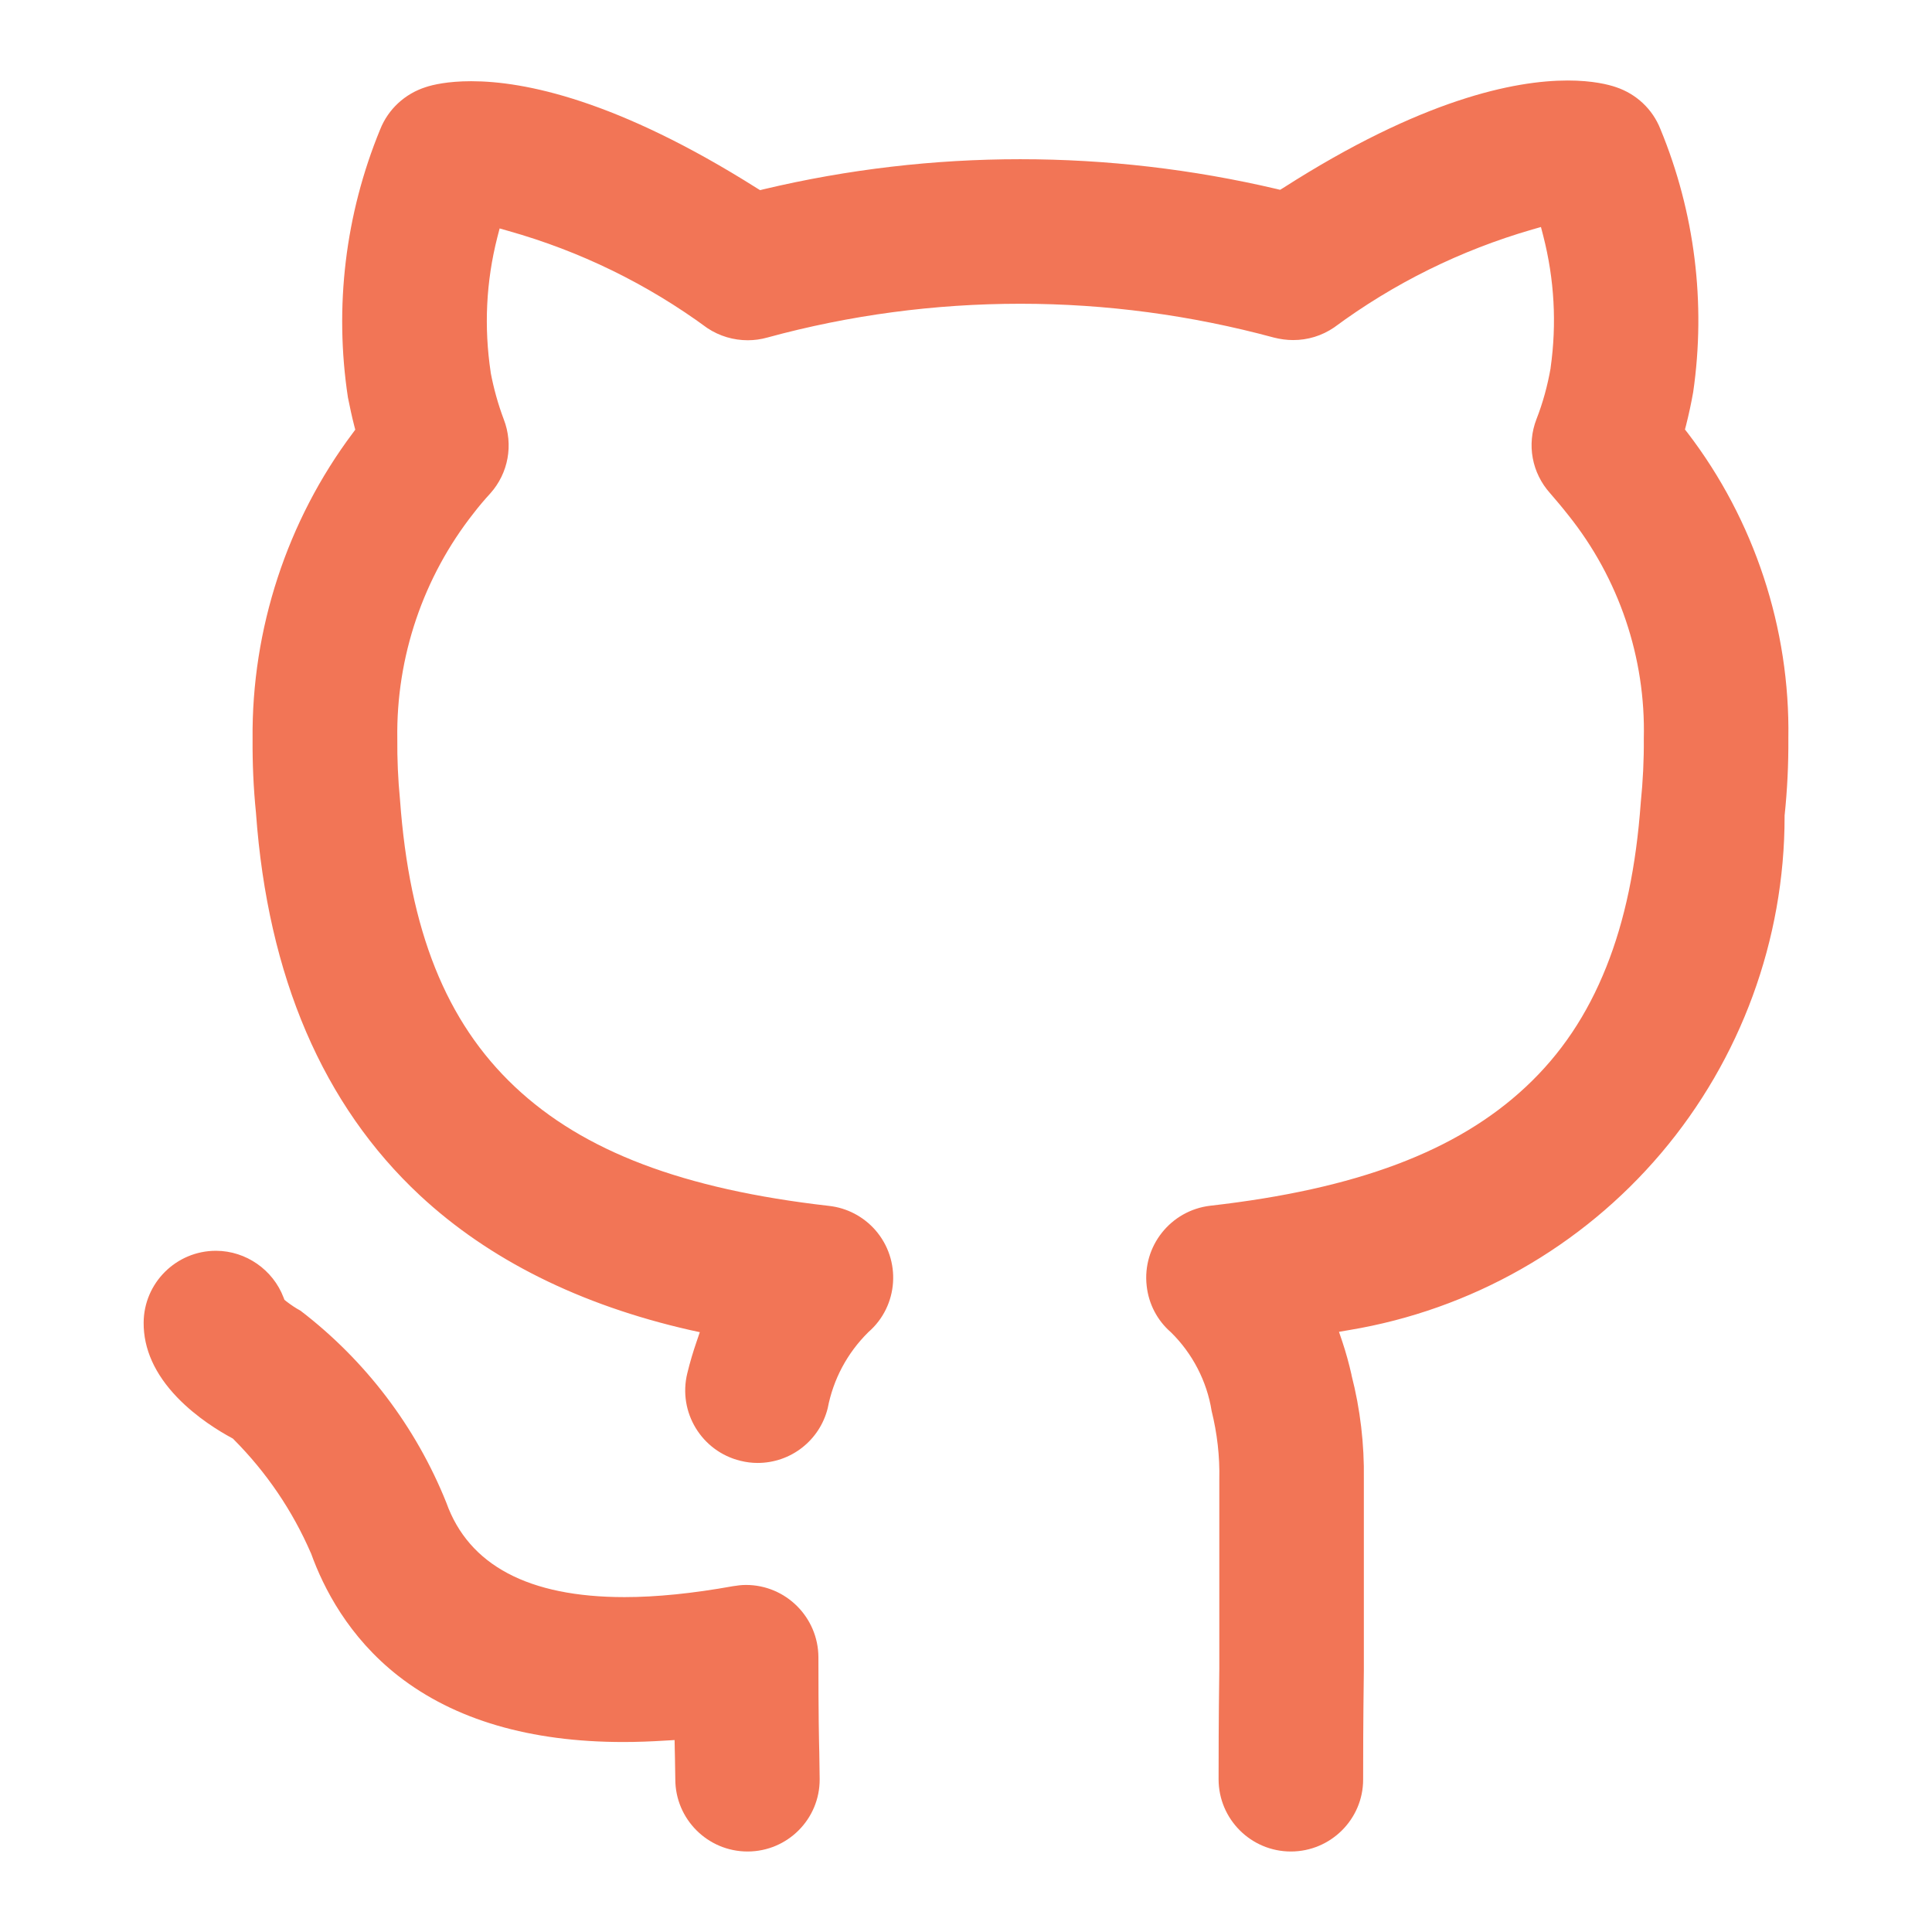 <?xml version="1.0" encoding="UTF-8"?>
<!-- Generator: Adobe Illustrator 27.0.1, SVG Export Plug-In . SVG Version: 6.00 Build 0)  -->
<svg xmlns="http://www.w3.org/2000/svg" xmlns:xlink="http://www.w3.org/1999/xlink" version="1.1" id="Layer_1" x="0px" y="0px" viewBox="0 0 1080 1080" style="enable-background:new 0 0 1080 1080;" xml:space="preserve">
<style type="text/css">
	.st0{fill:#F27556;}
</style>
<path class="st0" d="M417.9,1035c-22.3,0-40.4-18.1-40.4-40.4l-0.2-12.2c0-1.4-0.1-2.9-0.1-4.5l-0.1-5.2l-5.2,0.3  c-8,0.5-15.8,0.8-23.4,0.8c-52.1,0-94.4-12.4-125.8-36.9c-27.9-21.8-41.9-49.3-48.8-68.5l-0.1-0.2l-0.1-0.2  c-10.3-23.7-24.8-45-43-63.3l-0.5-0.5l-0.7-0.4c-6.7-3.6-19.5-11.3-30.4-22.6c-12.6-13.1-18.9-27.2-18.8-41.8  c0.1-22.2,18.2-40.2,40.4-40.2h0.2c16.6,0.1,31.7,10.6,37.6,26.1l0.5,1.3l1.1,0.9c2.5,1.9,5.1,3.7,7.9,5.2  c36.3,27.8,64.5,64.9,81.5,107.3c12.5,35,46,52.8,99.6,52.8c18,0,38.4-2.1,60.6-6.1c2.4-0.4,4.9-0.7,7.3-0.7  c22.3,0,40.4,18.1,40.5,40.4c0,33.1,0.3,45.6,0.5,53.8l0.2,14.4C458.3,1016.9,440.2,1035,417.9,1035z M721.6,1035  c-22.3,0-40.4-18.1-40.4-40.4c0-10.4,0-32.1,0.4-61.5l0-106.1c0.3-12.9-1.2-25.8-4.3-38.3c-2.6-16.5-10.7-32.1-22.6-43.8l-0.1-0.1  l-0.1-0.1c-7.6-6.6-12.4-15.8-13.5-25.9c-2.5-22.2,13.4-42.2,35.6-44.8c81.8-9.3,137.8-30.4,176.3-66.4c19.6-18.3,34.3-40.2,45-67  c10.4-26,16.7-56.1,19.3-92c1.2-11.8,1.8-23.8,1.7-35.7c1.1-45.2-13.9-89.5-42.1-124.8c-3.6-4.6-7.1-8.7-10.3-12.4  c-10.2-11.4-13.1-27.2-7.6-41.4c3.6-9.2,6.2-18.8,7.9-28.5l0-0.2c3.5-24.7,2.1-49.5-4.1-73.7l-1.3-5l-4.9,1.4  c-40,11.6-77.3,30-110.8,54.8c-6.8,4.6-14.6,7-22.8,7c-3.6,0-7.3-0.5-10.8-1.4c-46.2-12.5-93.8-18.9-141.7-18.9  c-47.8,0-95.4,6.3-141.5,18.9c-3.6,1-7.2,1.5-10.9,1.5c-8,0-15.8-2.3-22.6-6.8c-33.6-24.7-71.1-43-111.2-54.3l-4.9-1.4l-1.3,5  c-6.3,24.8-7.5,50.1-3.7,75.4l0,0.2c1.7,8.9,4.1,17.6,7.3,26.1c5.5,14.2,2.6,30.1-7.5,41.4c-3.2,3.5-6.3,7.1-9.2,10.9  c-28.3,35.8-43.5,80.6-42.8,126.3c-0.1,11.3,0.4,22.7,1.5,34c5.3,73.2,25.7,124.2,64.2,160.5c38.3,36.1,94,57.3,175.6,66.6  c10,1.1,19.2,5.9,25.9,13.5c14.7,16.8,13,42.4-3.8,57l-0.1,0.1l-0.1,0.1c-11.7,11.6-19.5,26.2-22.6,42.4  c-4.5,18-20.6,30.6-39.2,30.6c-3.2,0-6.4-0.4-9.6-1.2c-21.7-5.3-35-27.2-29.7-48.9c1.5-6.2,3.3-12.2,5.2-17.7l1.8-5.3l-5.5-1.2  c-61.5-14-112.3-39.3-150.9-75.2c-54.2-50.5-85.1-122.4-91.7-213.8l0-0.1c-1.4-13.7-2-27.6-1.9-41.3c-0.6-61.3,19.3-122.1,56-171  l1.4-1.9l-0.6-2.3c-1.3-5-2.4-10.3-3.5-15.7c-7.7-50.6-1.5-102.4,18-149.8c4.5-11.4,13.9-20,25.5-23.7c3.9-1.3,12.3-3.3,25.4-3.3  c29.7,0,81.5,10.4,159.7,59.8l1.8,1.1l2-0.5C474,94.6,522.2,89,570.3,89c48.2,0,96.3,5.6,143.2,16.6l2.1,0.5l1.8-1.1  c77.5-49.6,129.3-60,159-60c13.9,0,22.8,2.3,26.9,3.7c11.4,3.8,20.5,12.3,24.9,23.5c19.2,46.5,25.5,97.3,18.3,147  c-1.1,6.2-2.4,12.3-4,18.6l-0.6,2.3l1.5,1.9c37.3,48.7,57.3,109.4,56.3,170.8l0,0.1c0.1,14.3-0.6,28.8-2.1,43l0,0.3v0.3  c0,68.8-24.5,135.6-69,188.1c-44.5,52.5-106.4,87.6-174.3,98.9l-5.8,1l1.9,5.6c2,6,3.7,12.2,5.1,18.4l0,0.2  c4.9,19,7.2,38.6,6.9,58.3l0,106.9c-0.4,29.4-0.4,50.7-0.4,60.9C762,1016.9,743.9,1035,721.6,1035z"></path>
</svg>
